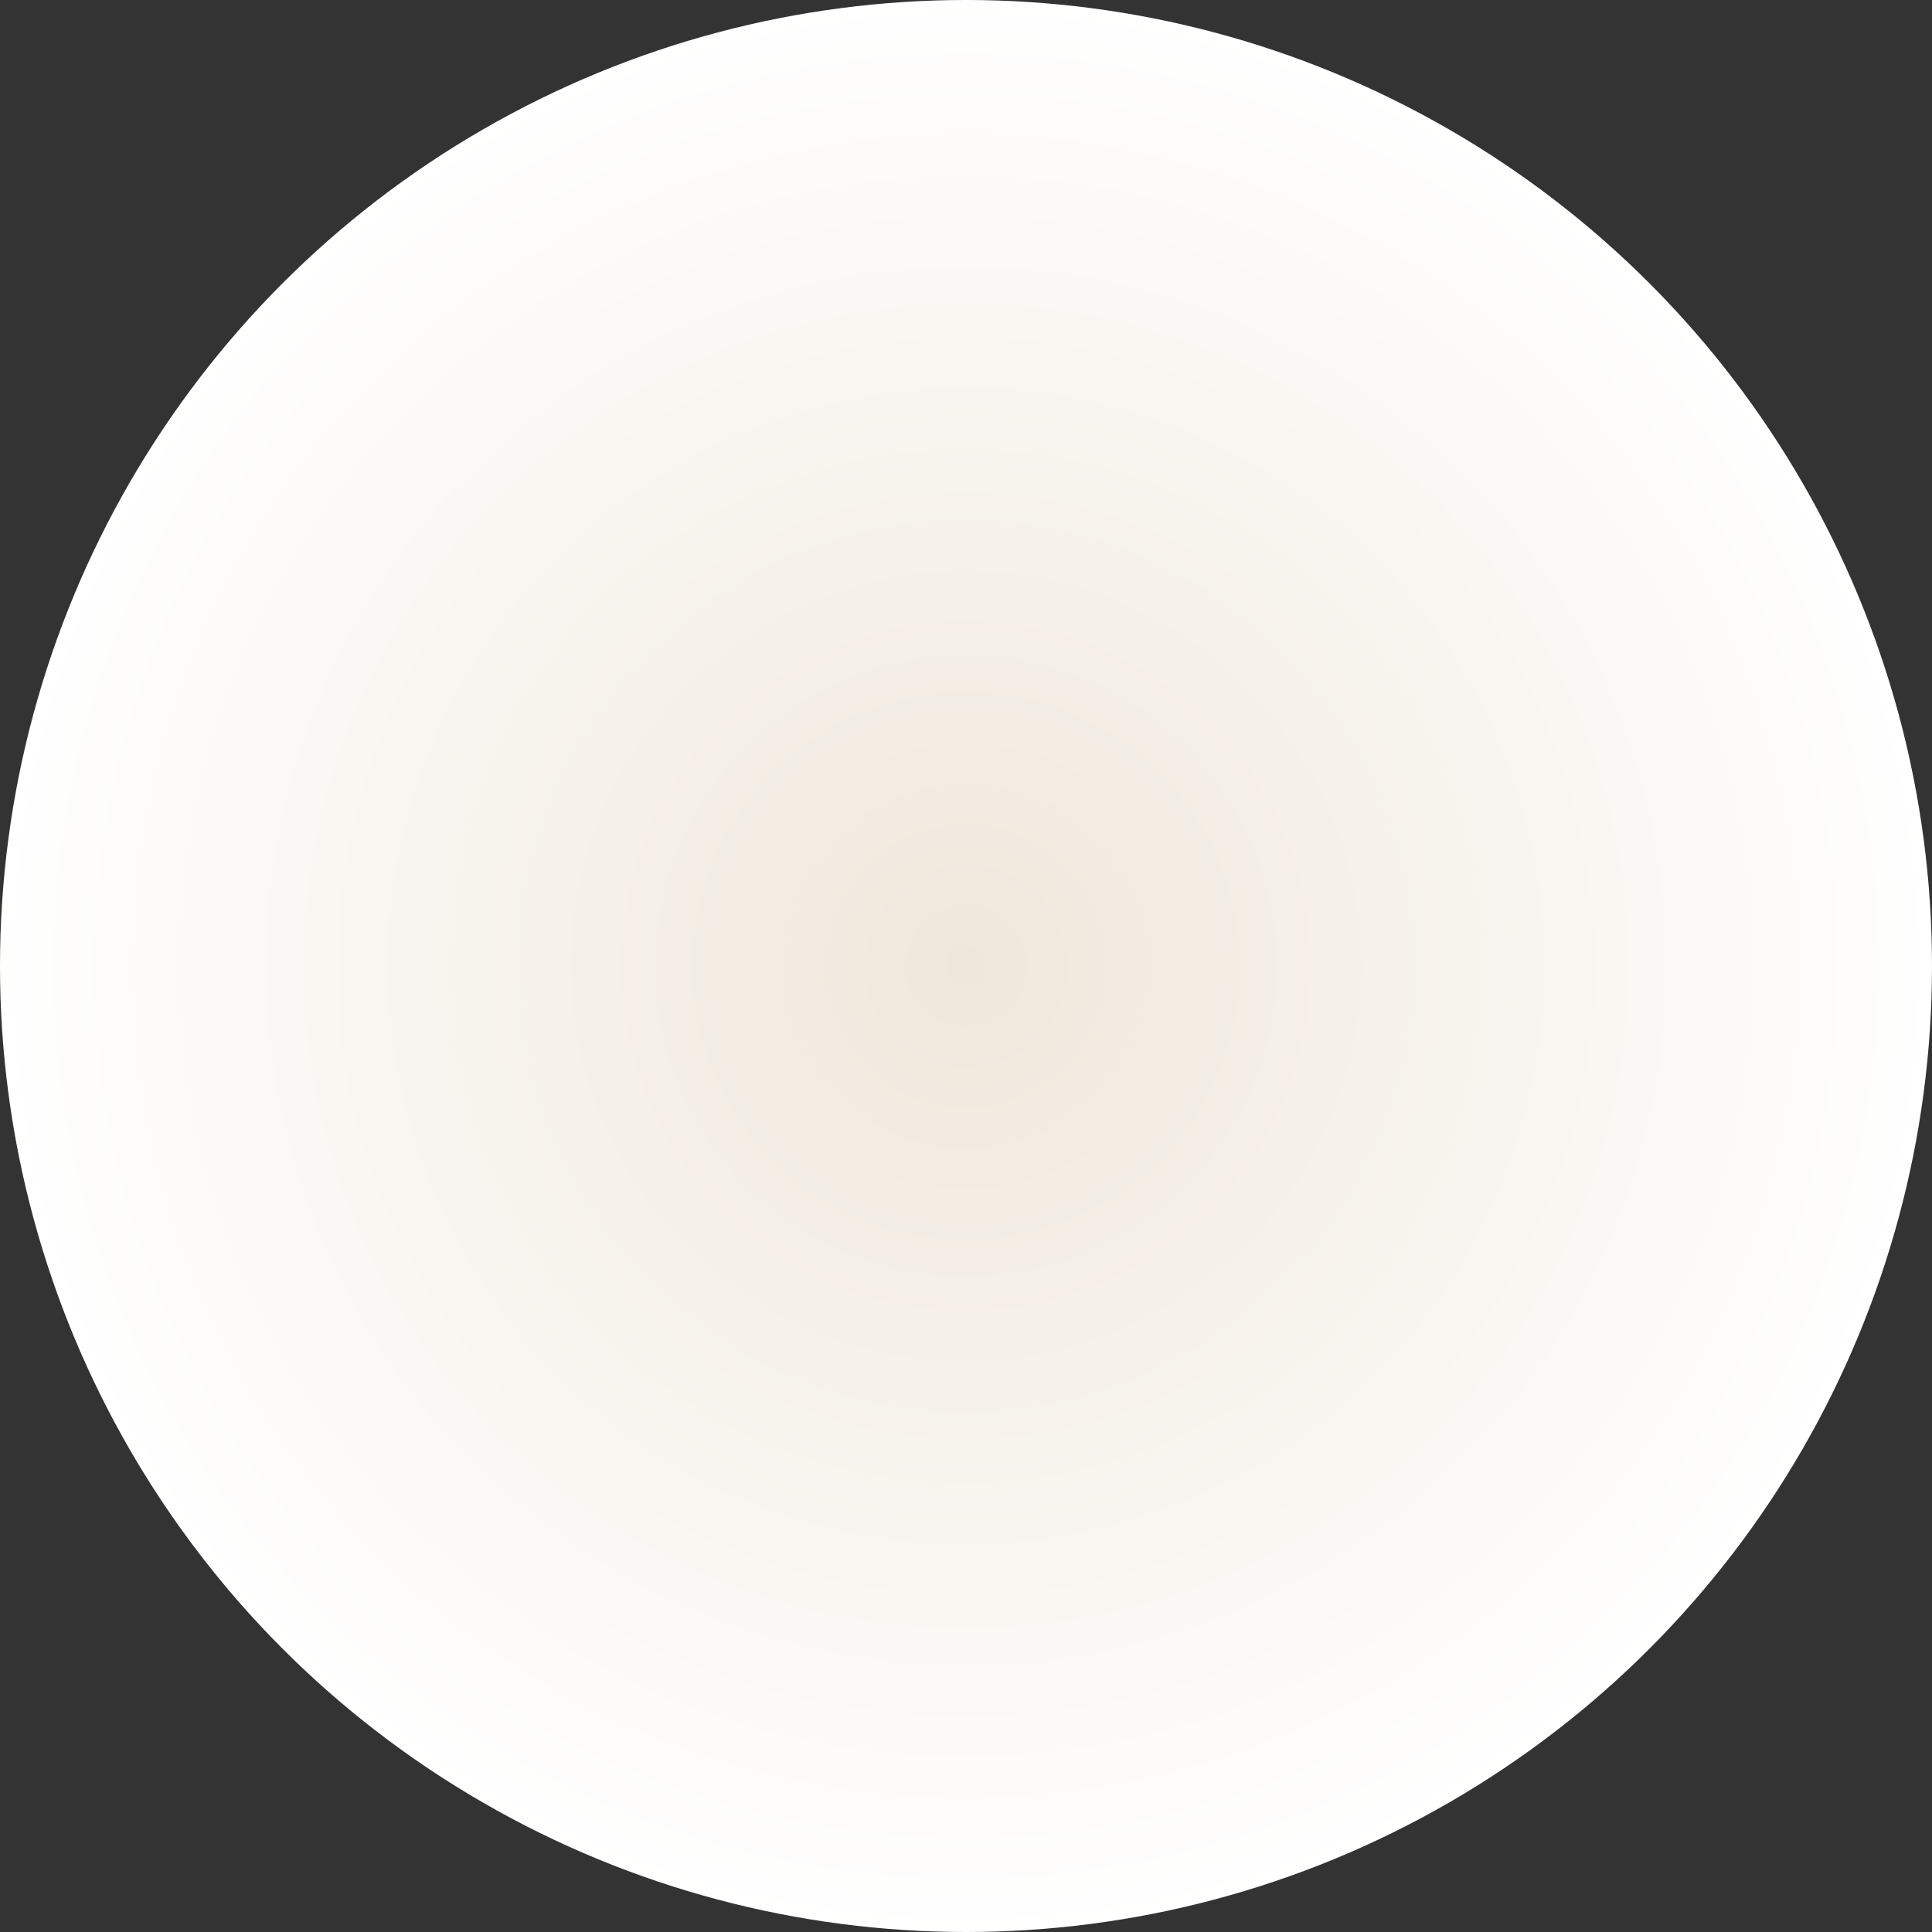 <?xml version="1.0" encoding="UTF-8"?> <svg xmlns="http://www.w3.org/2000/svg" xmlns:xlink="http://www.w3.org/1999/xlink" width="1752" height="1752" viewBox="0 0 1752 1752"><rect x="0" y="0" width="1752" height="1752" fill="#333333" stroke="none"/><defs><radialGradient id="radial-gradient" cx="0.5" cy="0.5" r="0.503" gradientTransform="matrix(0.994, 0.114, -0.114, 0.994, 0.06, -0.054)" gradientUnits="objectBoundingBox"><stop offset="0" stop-color="#efe7db"></stop><stop offset="1" stop-color="#fff"></stop></radialGradient></defs><circle id="bck1" cx="876" cy="876" r="876" fill="url(#radial-gradient)" style="mix-blend-mode: multiply;isolation: isolate"></circle></svg> 
